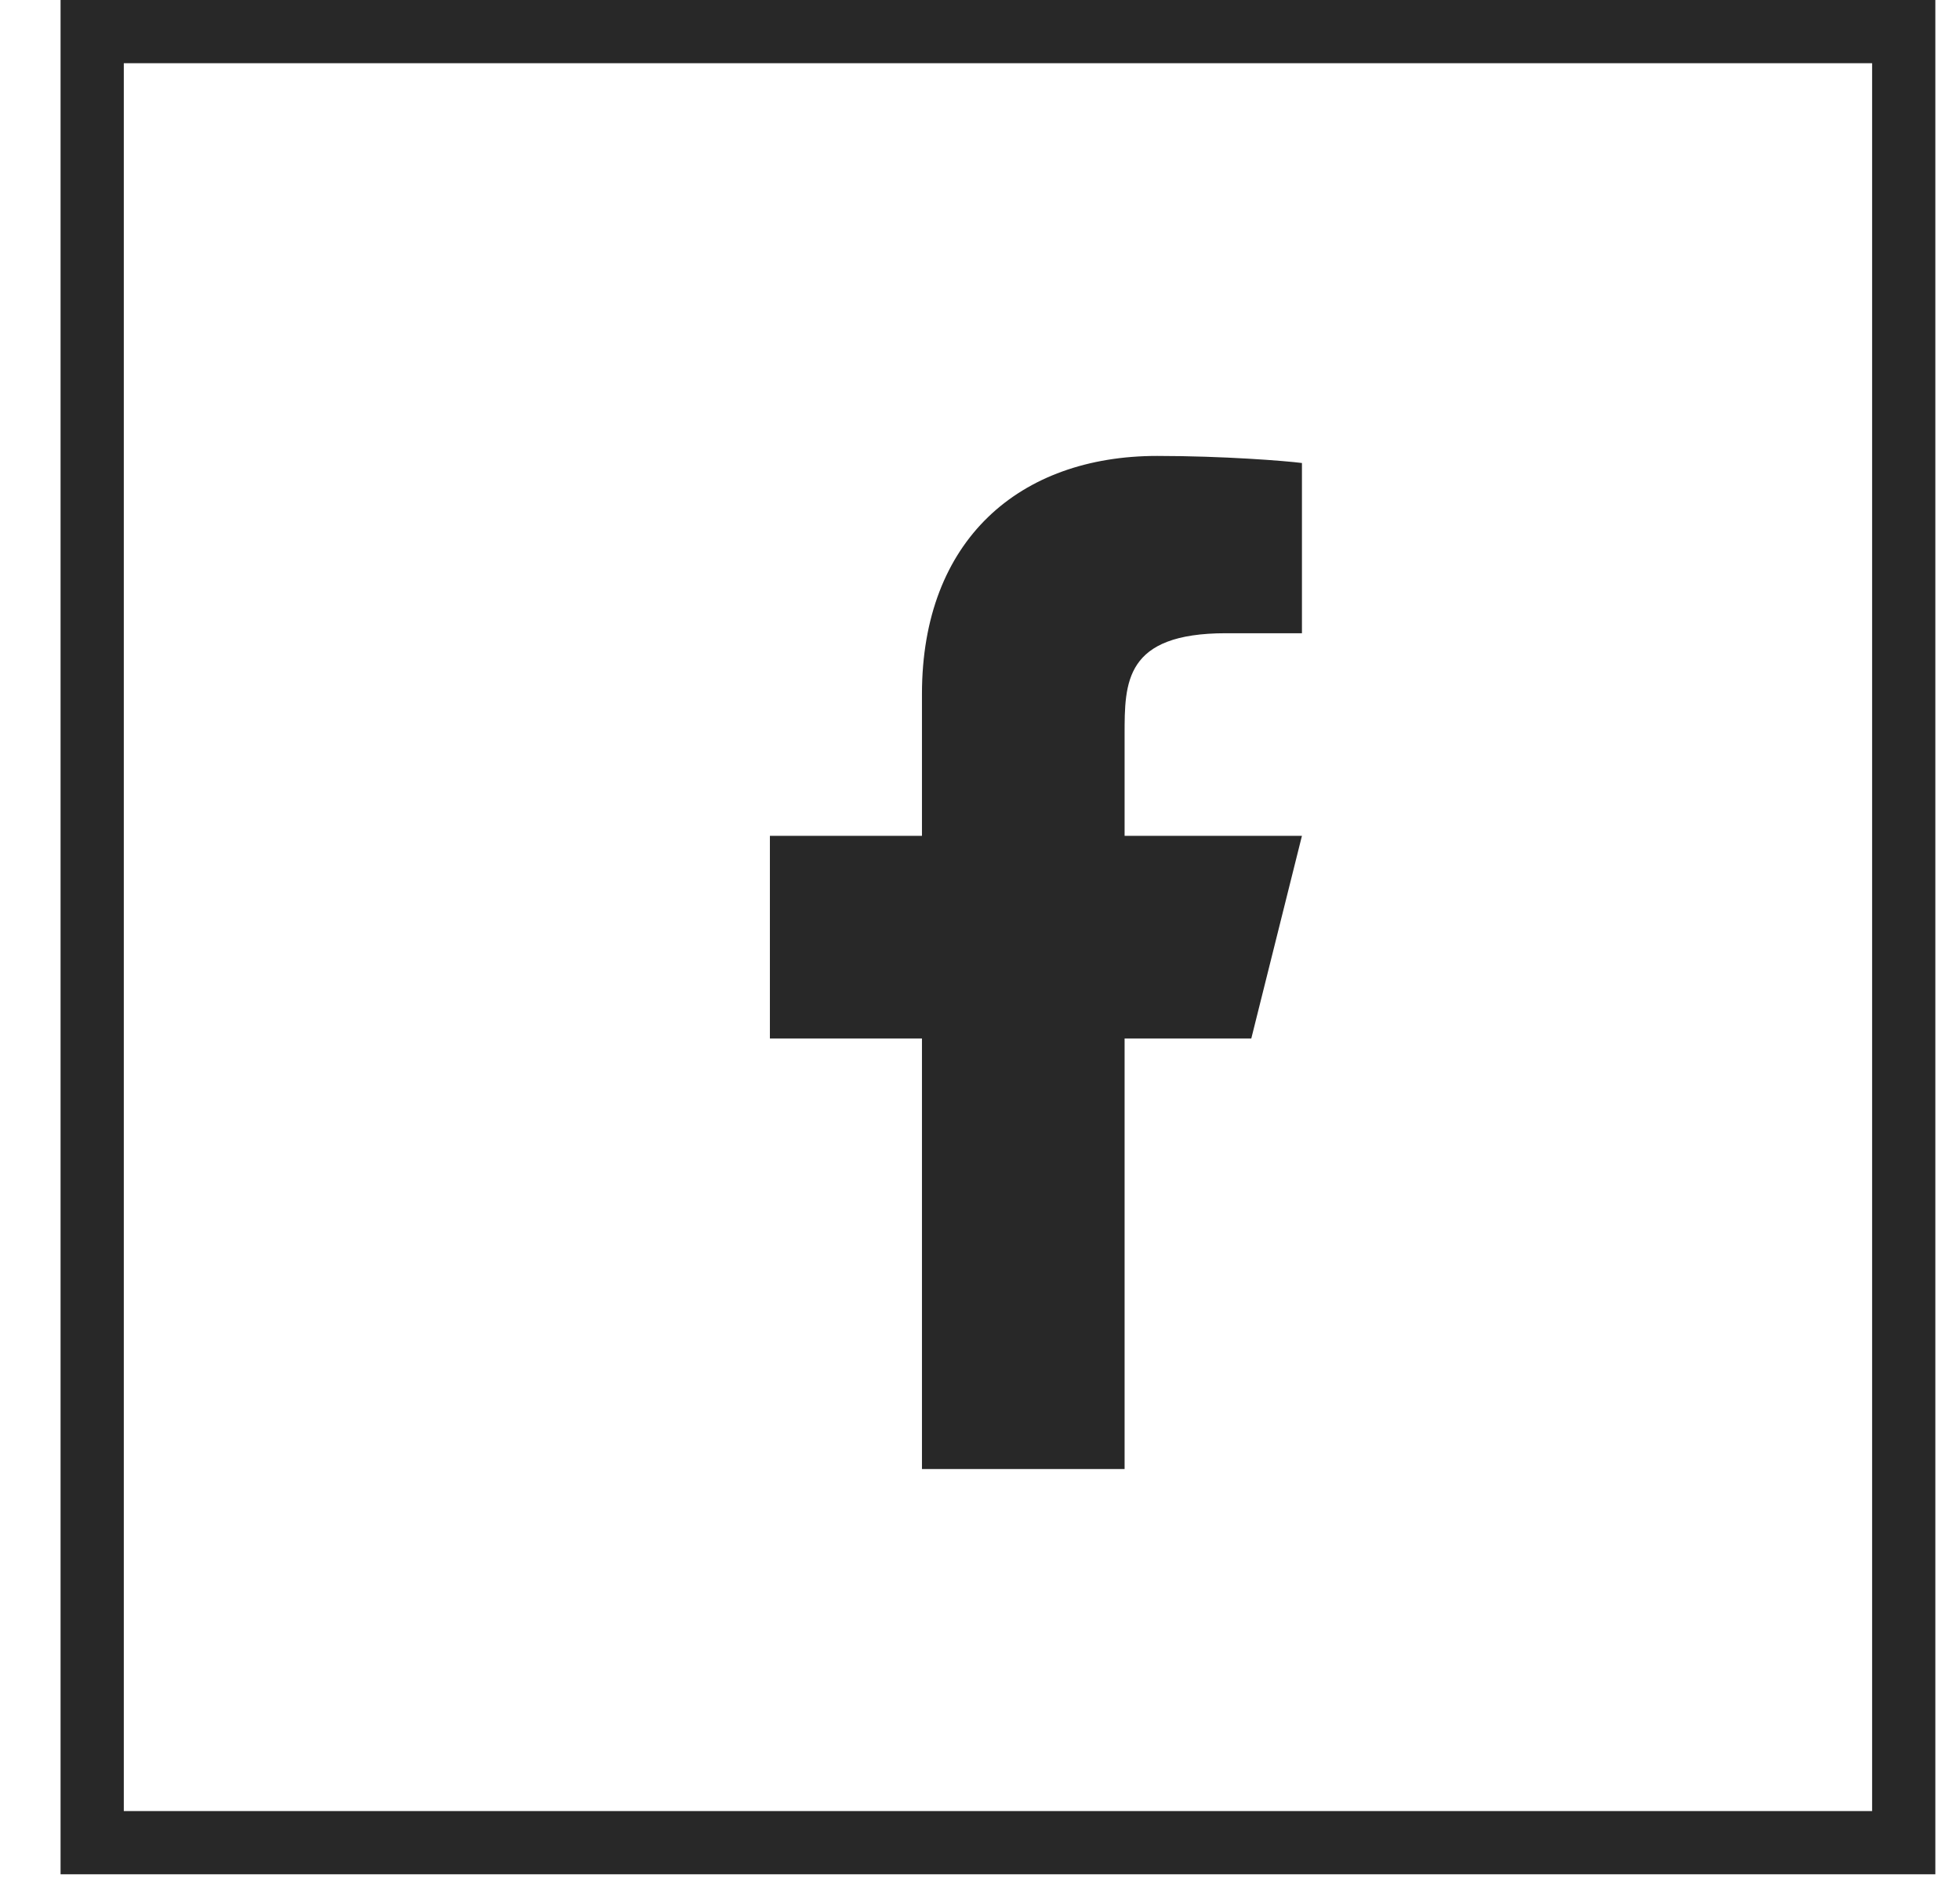 <svg width="31" height="30" viewBox="0 0 31 30" fill="none" xmlns="http://www.w3.org/2000/svg">
<path d="M17.787 16.429H19.791L20.592 13.223H17.787V11.621C17.787 10.795 17.787 10.018 19.39 10.018H20.592V7.325C20.331 7.291 19.344 7.213 18.302 7.213C16.127 7.213 14.582 8.541 14.582 10.98V13.223H12.177V16.429H14.582V23.241H17.787V16.429Z" fill="#282828"/>
<rect x="1.458" y="0.5" width="28.652" height="28.652" stroke="#282828"/>
</svg>
